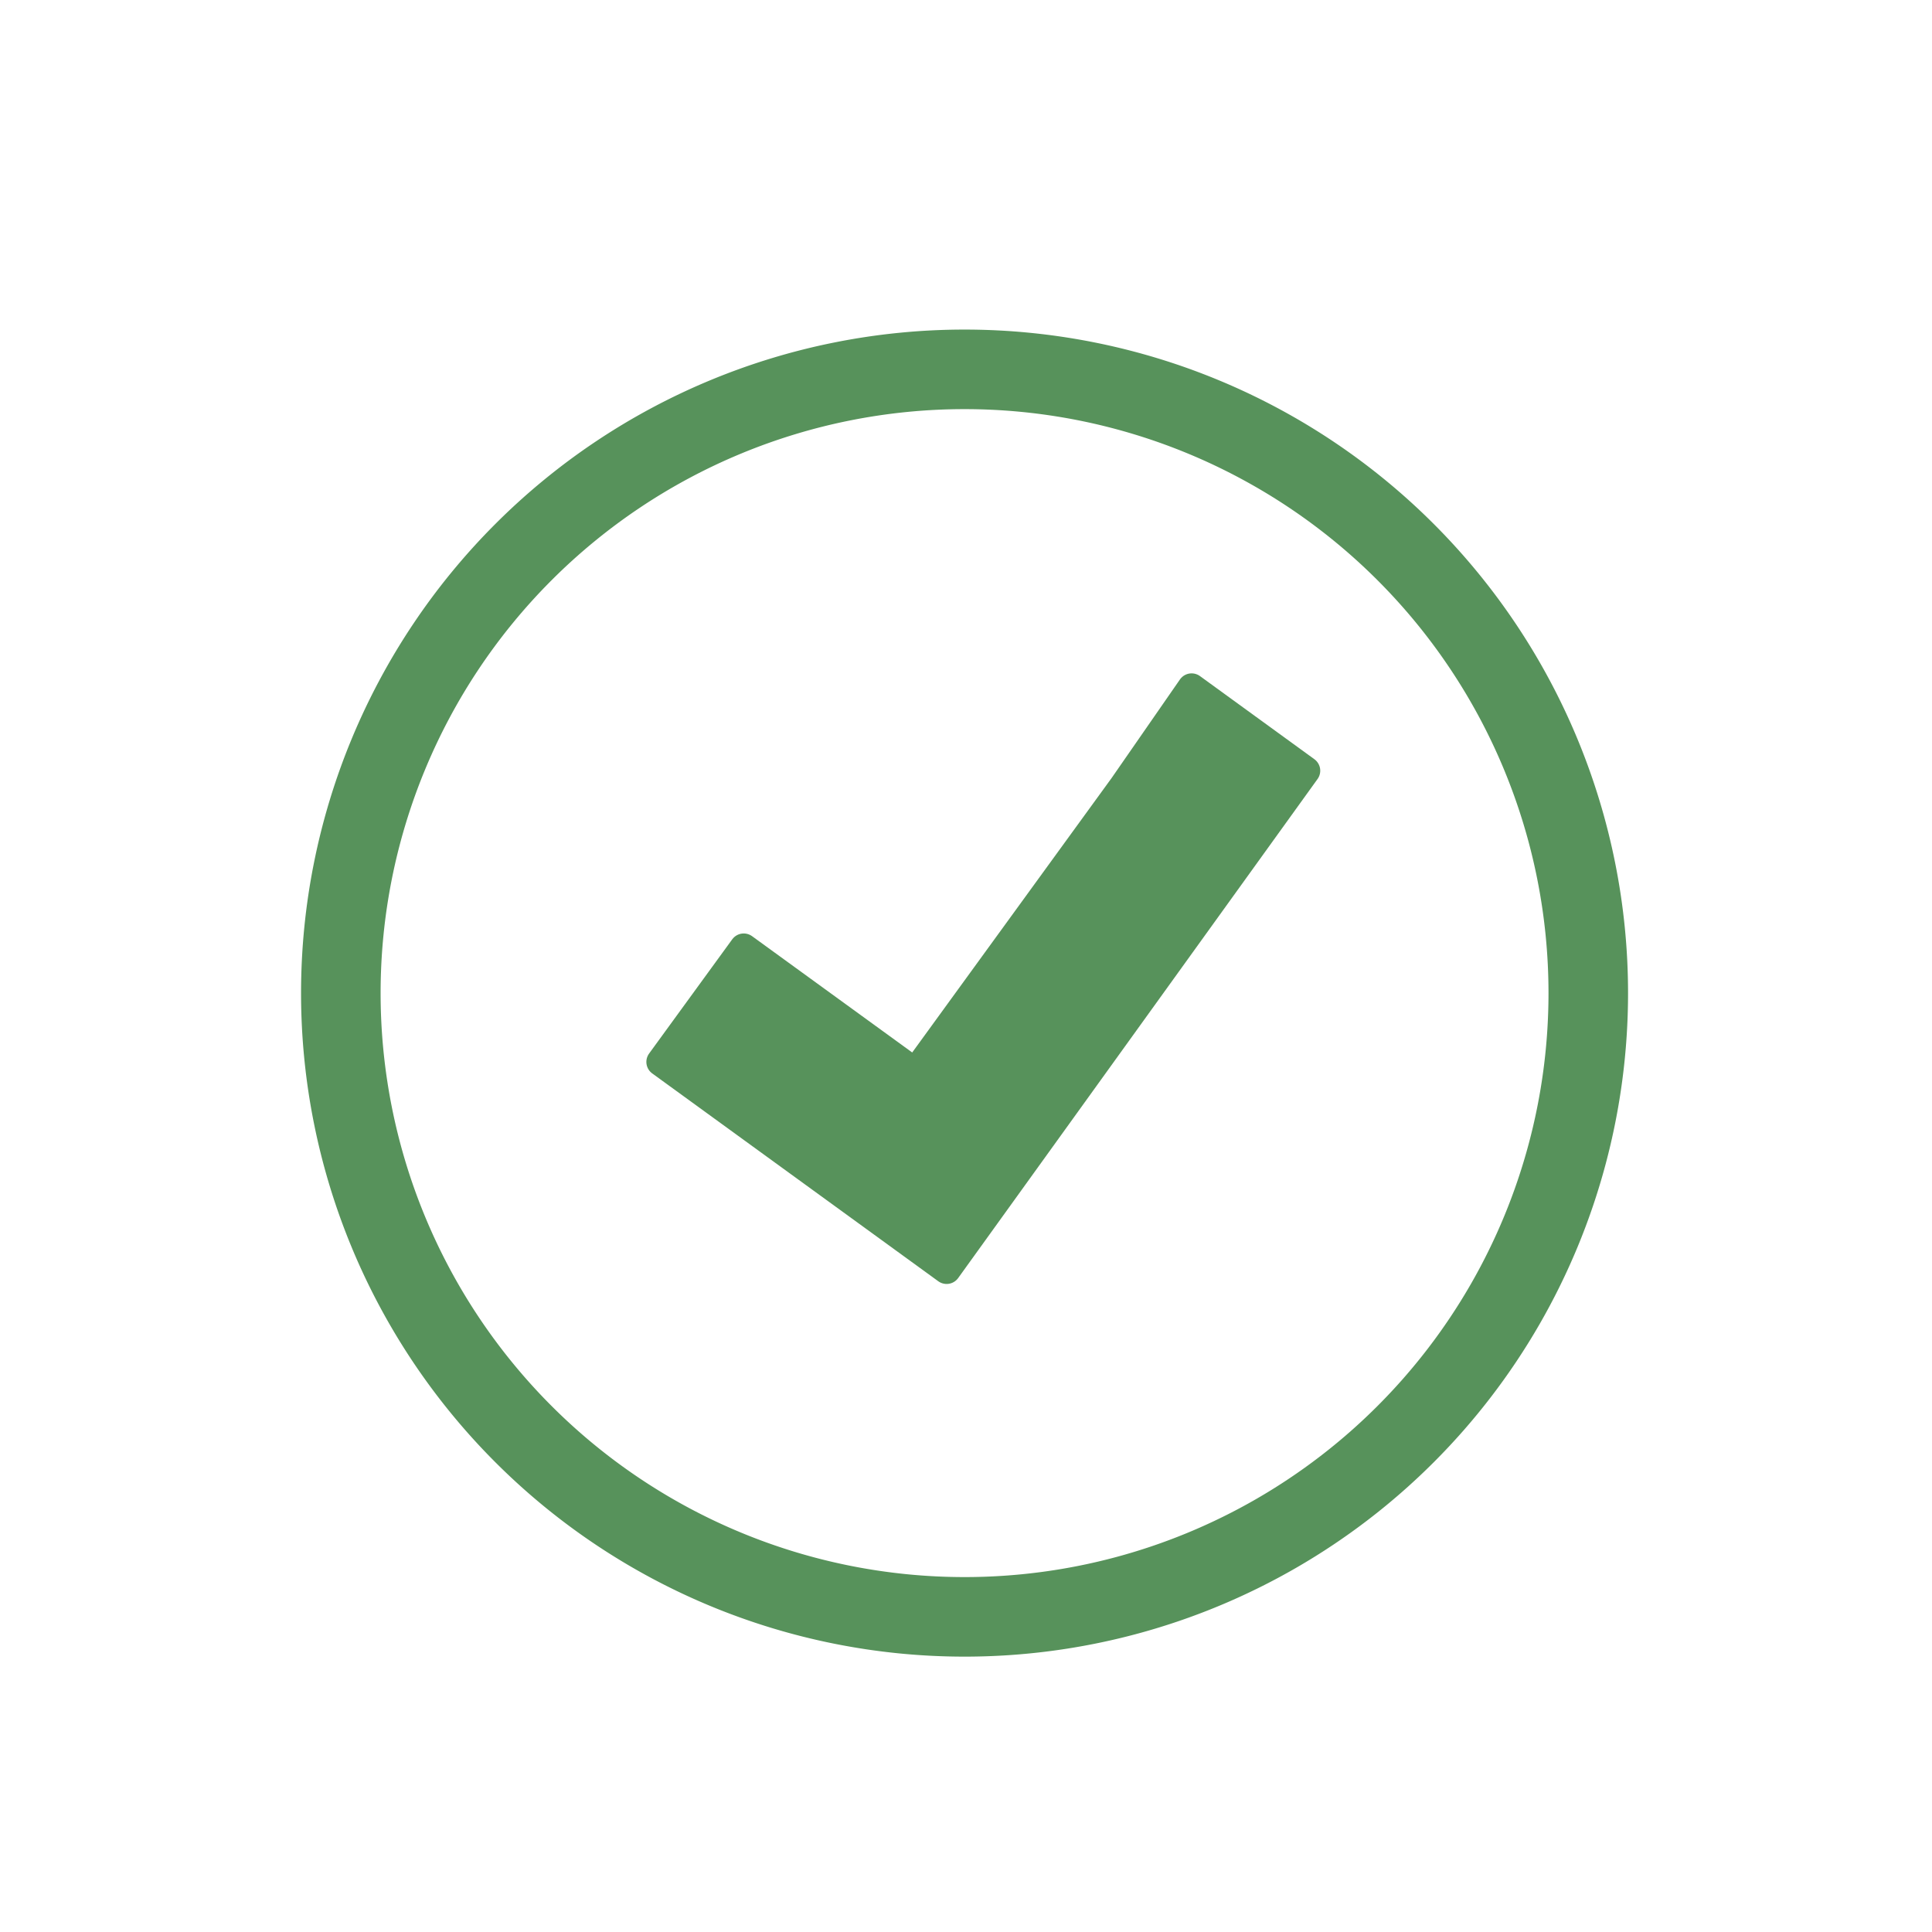 <svg xmlns="http://www.w3.org/2000/svg" width="34" height="34" viewBox="0 0 34 34"><defs><style>.a,.b{fill:none;}.b,.c{stroke:#57925b;stroke-linecap:round;stroke-linejoin:round;fill-rule:evenodd;}.b{stroke-width:1.4px;}.c{fill:#57925b;stroke-width:0.5px;}</style></defs><g transform="translate(-371 -300)"><rect class="a" width="34" height="34" transform="translate(371 300)"/><g transform="translate(-336.426 478.972)"><path class="b" d="M724.4-151.018a10.977,10.977,0,0,0,10.977-10.977A10.977,10.977,0,0,0,724.4-172.972a10.977,10.977,0,0,0-10.976,10.977A10.977,10.977,0,0,0,724.4-151.018Z" transform="translate(0 0.5)"/><g transform="translate(718.519 -163.642) rotate(-9)"><path class="c" d="M8.8-.118h0l-4.4,4.4L1.76,1.643,0,3.4,4.4,7.8,12.021.115l-1.76-1.76Z" transform="translate(0 0)"/></g></g></g></svg>